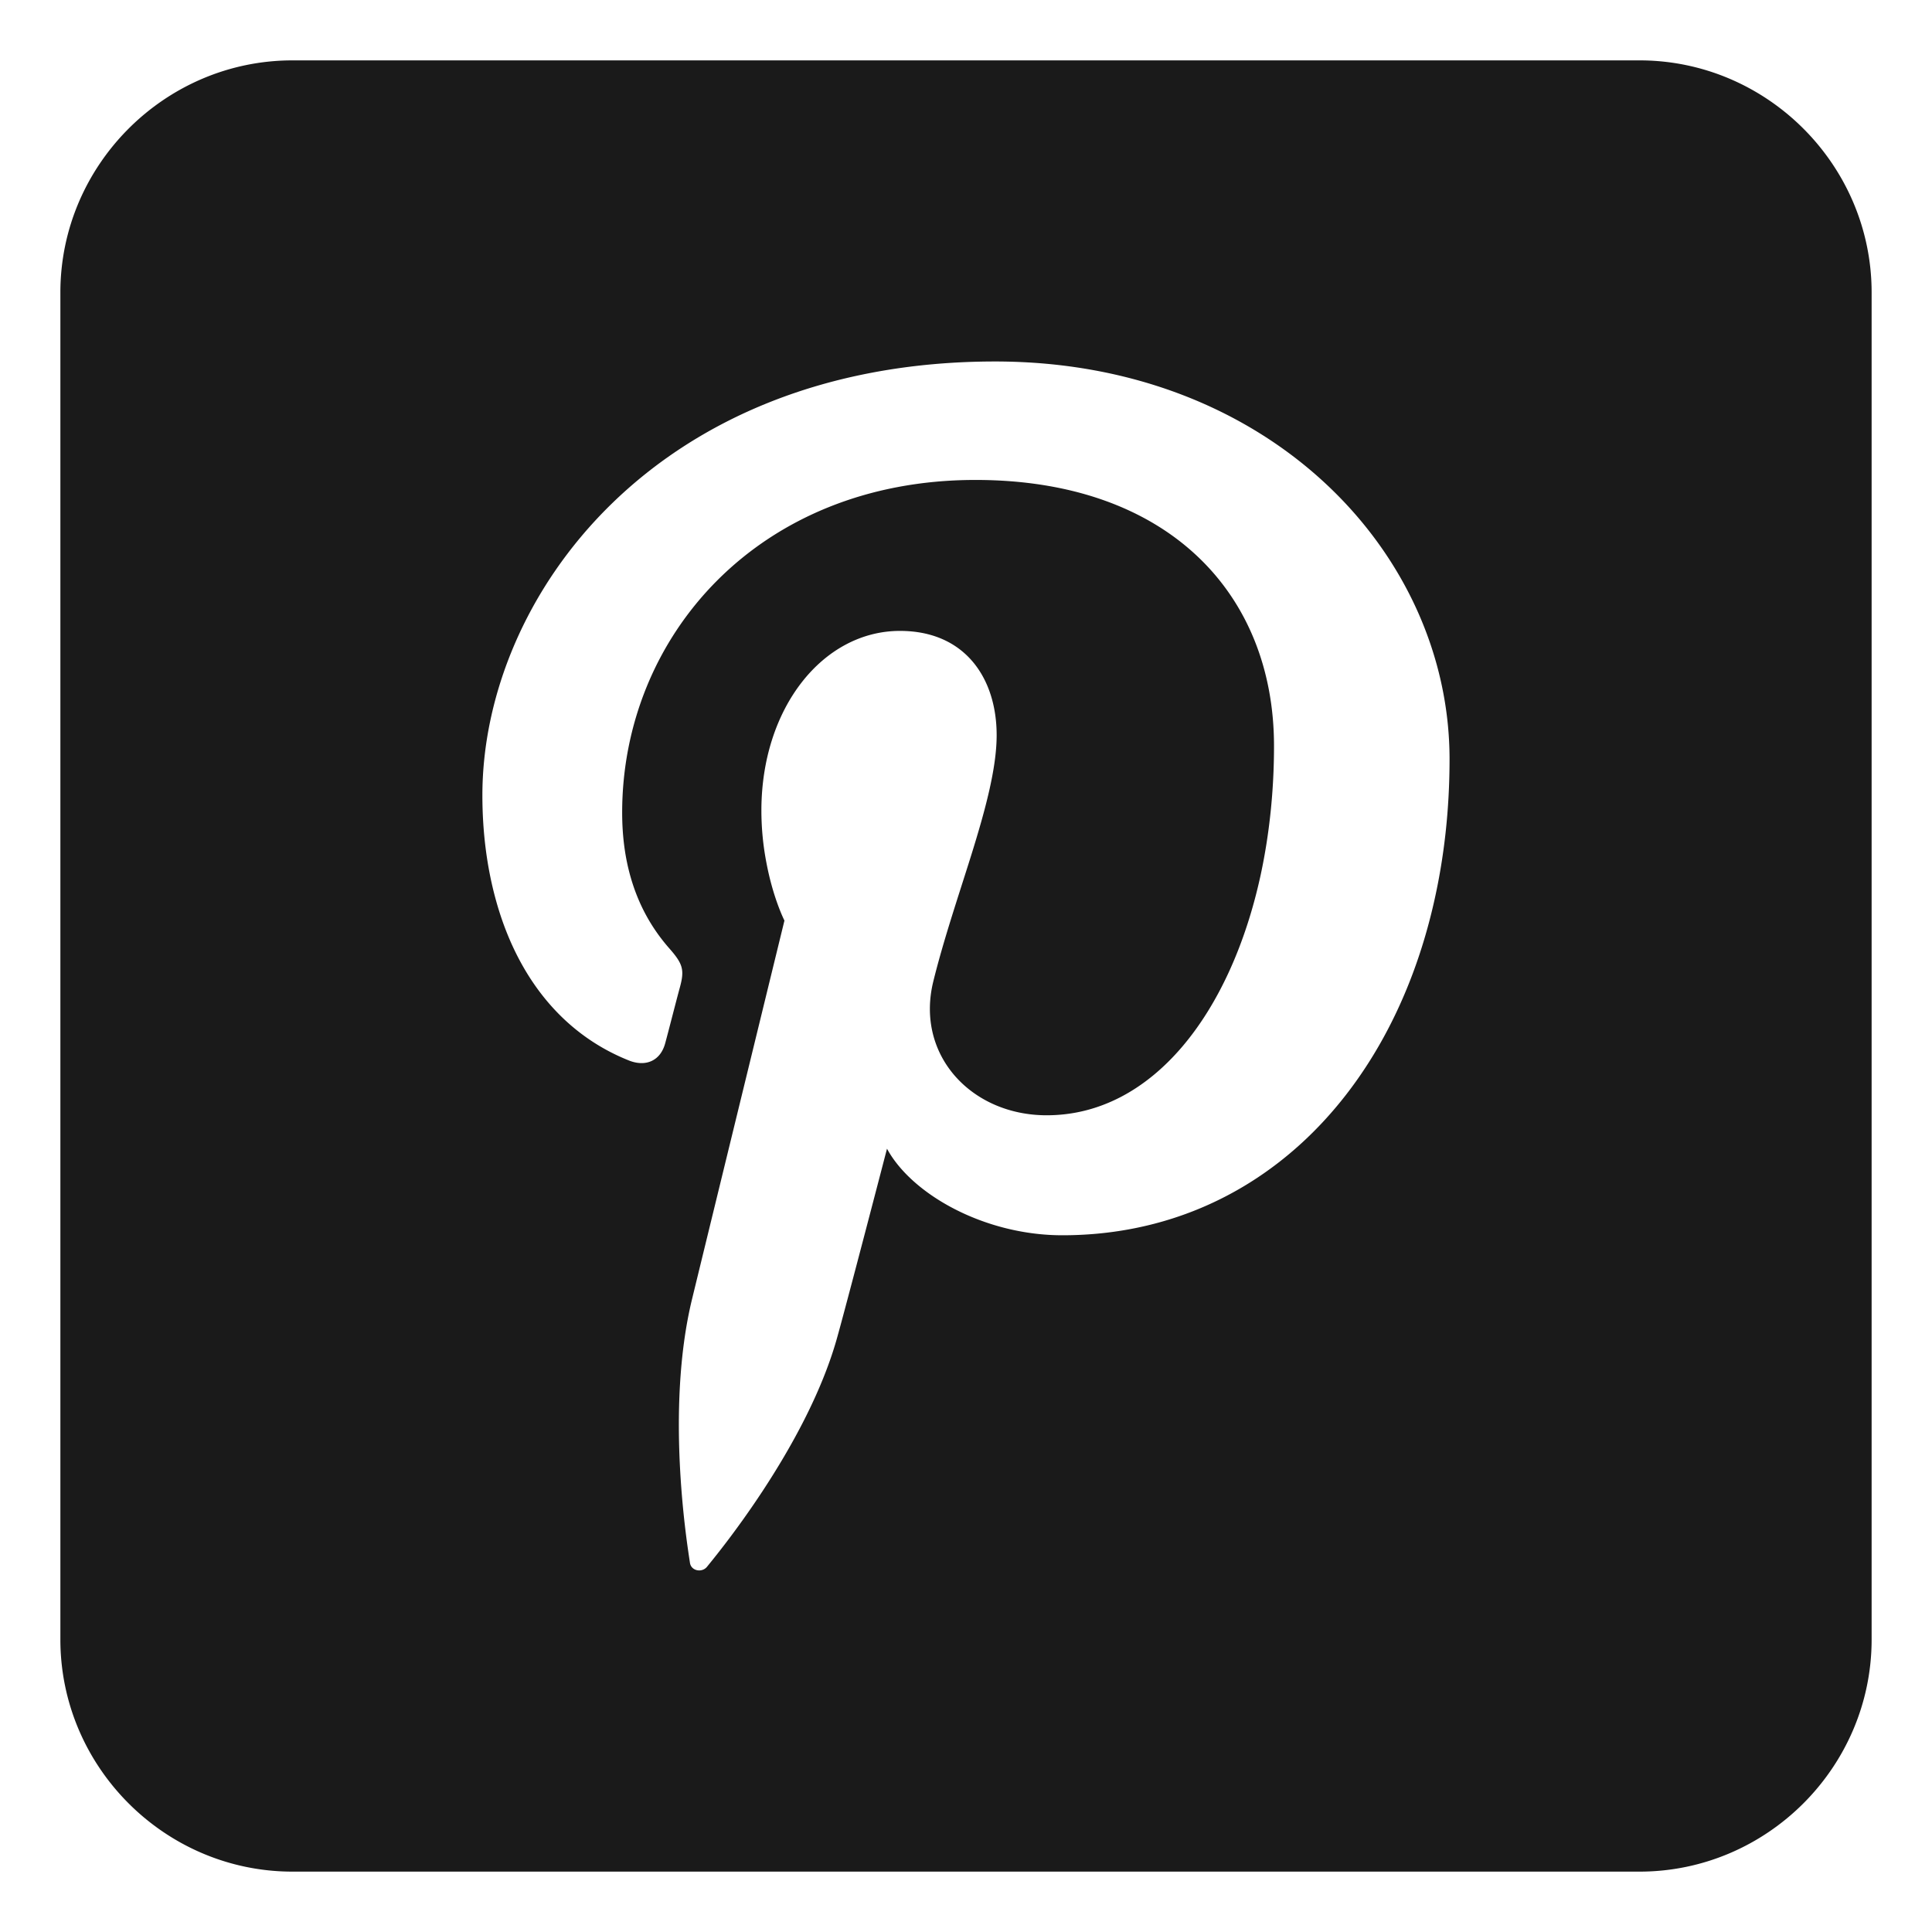 <svg xmlns="http://www.w3.org/2000/svg" width="512" height="512" viewBox="0 0 512 512"><path fill="#1A1A1A" fill-rule="evenodd" d="M434.478 16H77.519C43.718 16 16 43.719 16 77.521v356.957C16 468.282 43.718 496 77.519 496h356.959C468.281 496 496 468.282 496 434.479V77.521C496 43.719 468.281 16 434.478 16zm-54.506 223.285c-11.92 52.271-48.648 88.074-98.449 88.074-20.527 0-39.848-10.752-46.46-22.939 0 0-11.017 42.368-13.356 50.566-8.245 28.918-32.451 57.865-34.338 60.216-1.316 1.653-4.222 1.146-4.53-1.056-.522-3.66-6.682-40.16.573-69.927 3.642-14.956 24.471-100.257 24.471-100.257s-3.007-5.873-4.788-15.392a73.026 73.026 0 0 1-1.317-13.766c0-27.27 16.371-47.608 36.721-47.608 17.267 0 25.624 12.568 25.624 27.628 0 8.791-3.021 19.892-6.739 31.823-3.385 10.83-7.313 22.351-10.055 33.466-4.777 19.53 10.131 35.447 30.046 35.447 27.927 0 48.796-26.981 56.755-63.883 2.274-10.642 3.496-22.099 3.496-33.979 0-40.309-28.047-70.507-79.114-70.507-57.654 0-93.631 41.638-93.631 88.144 0 6.402.794 12.03 2.23 17.068 2.154 7.573 5.717 13.775 10.342 19.02 3.526 4.022 3.983 5.62 2.725 10.234-.943 3.438-3.004 11.561-3.886 14.793-1.259 4.697-5.136 6.326-9.529 4.628-18.427-7.313-30.046-23.146-35.396-42.74-2.361-8.601-3.529-17.921-3.529-27.585 0-52.26 45.564-114.936 135.884-114.955 72.61 0 120.424 50.826 120.424 105.41-.003 13.391-1.443 26.159-4.174 38.077z" clip-rule="evenodd"/></svg>